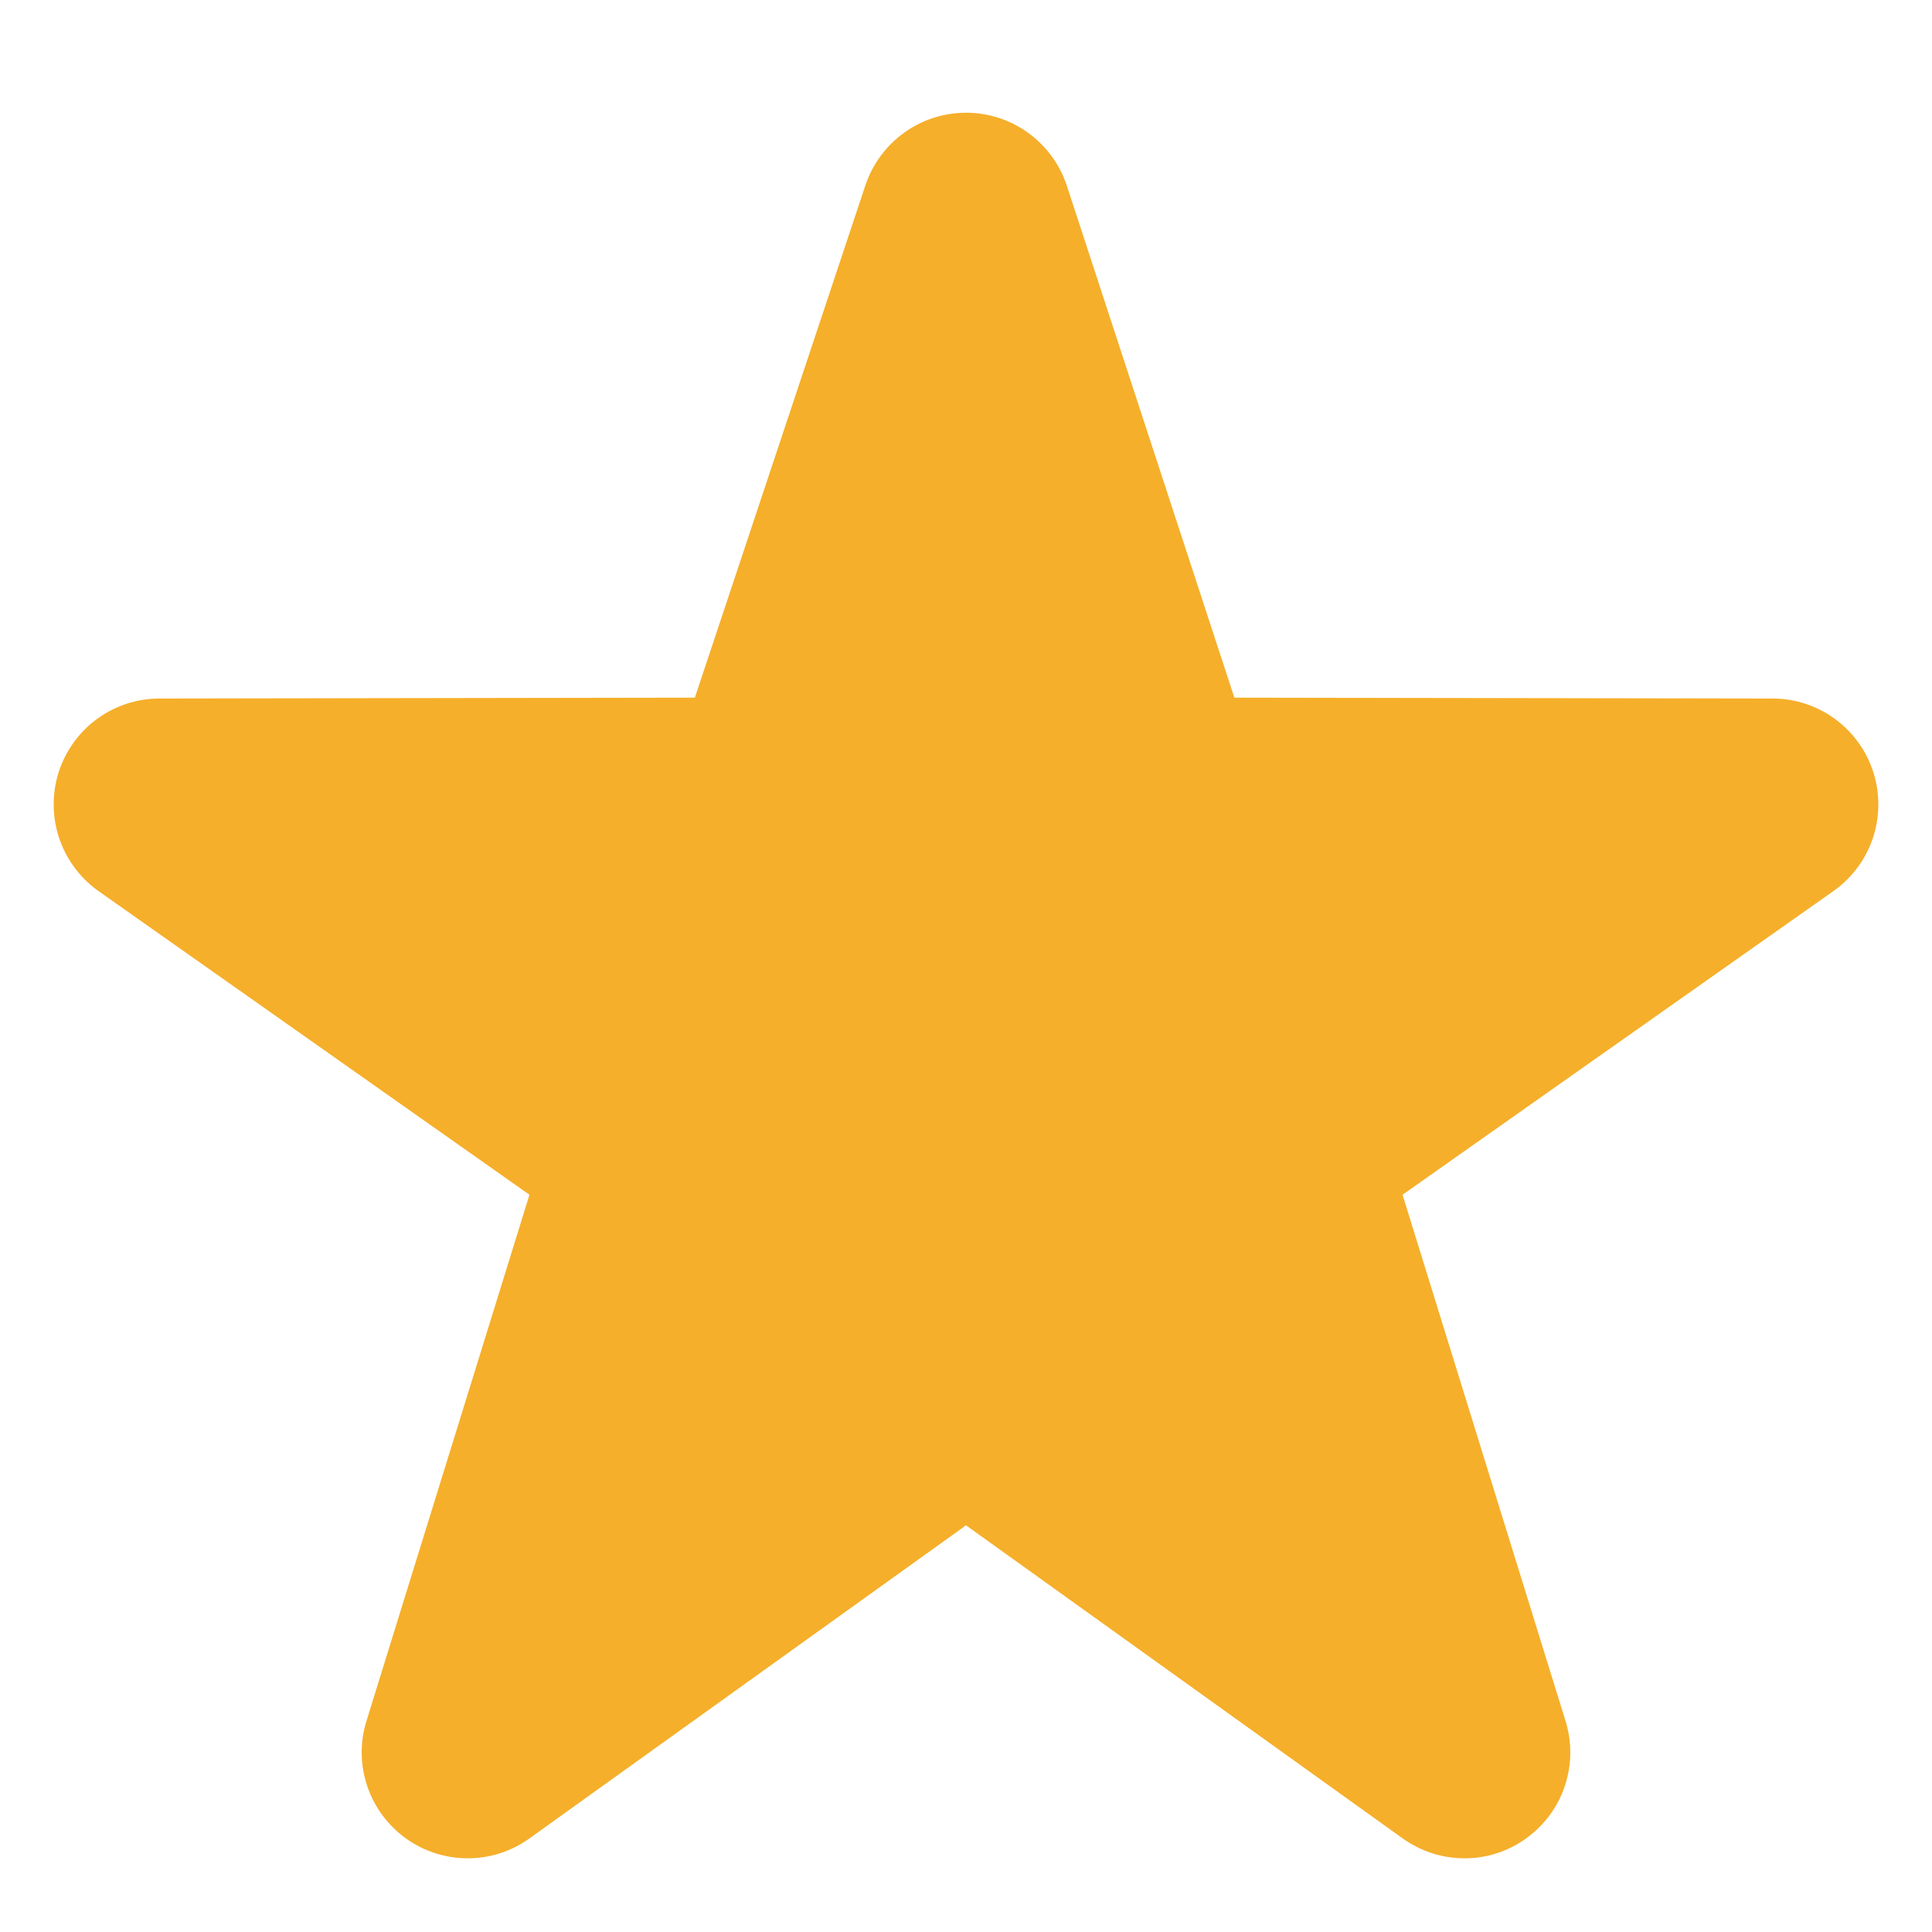 <svg width="20" height="20" viewBox="0 0 20 20" fill="none" xmlns="http://www.w3.org/2000/svg">
<path d="M15.16 19.237C14.935 19.237 14.712 19.168 14.52 19.031L10 15.79L5.481 19.031C5.294 19.166 5.069 19.238 4.838 19.237C4.607 19.236 4.383 19.163 4.196 19.027C4.01 18.891 3.871 18.701 3.799 18.482C3.727 18.263 3.726 18.027 3.796 17.808L5.481 12.368L1.002 9.212C0.817 9.075 0.679 8.883 0.608 8.663C0.538 8.444 0.538 8.207 0.609 7.988C0.681 7.769 0.819 7.578 1.005 7.442C1.191 7.306 1.415 7.232 1.646 7.231L7.193 7.222L8.959 1.917C9.032 1.699 9.172 1.509 9.359 1.374C9.546 1.239 9.77 1.167 10.001 1.167C10.231 1.167 10.455 1.239 10.642 1.374C10.829 1.509 10.969 1.699 11.042 1.917L12.778 7.222L18.354 7.231C18.584 7.232 18.809 7.306 18.995 7.442C19.181 7.578 19.32 7.769 19.391 7.989C19.462 8.208 19.462 8.444 19.392 8.664C19.321 8.883 19.183 9.075 18.997 9.212L14.519 12.368L16.204 17.808C16.274 18.027 16.273 18.263 16.201 18.482C16.13 18.701 15.991 18.891 15.804 19.027C15.617 19.164 15.392 19.238 15.16 19.237Z" fill="#F5AF2A"/>
</svg>
